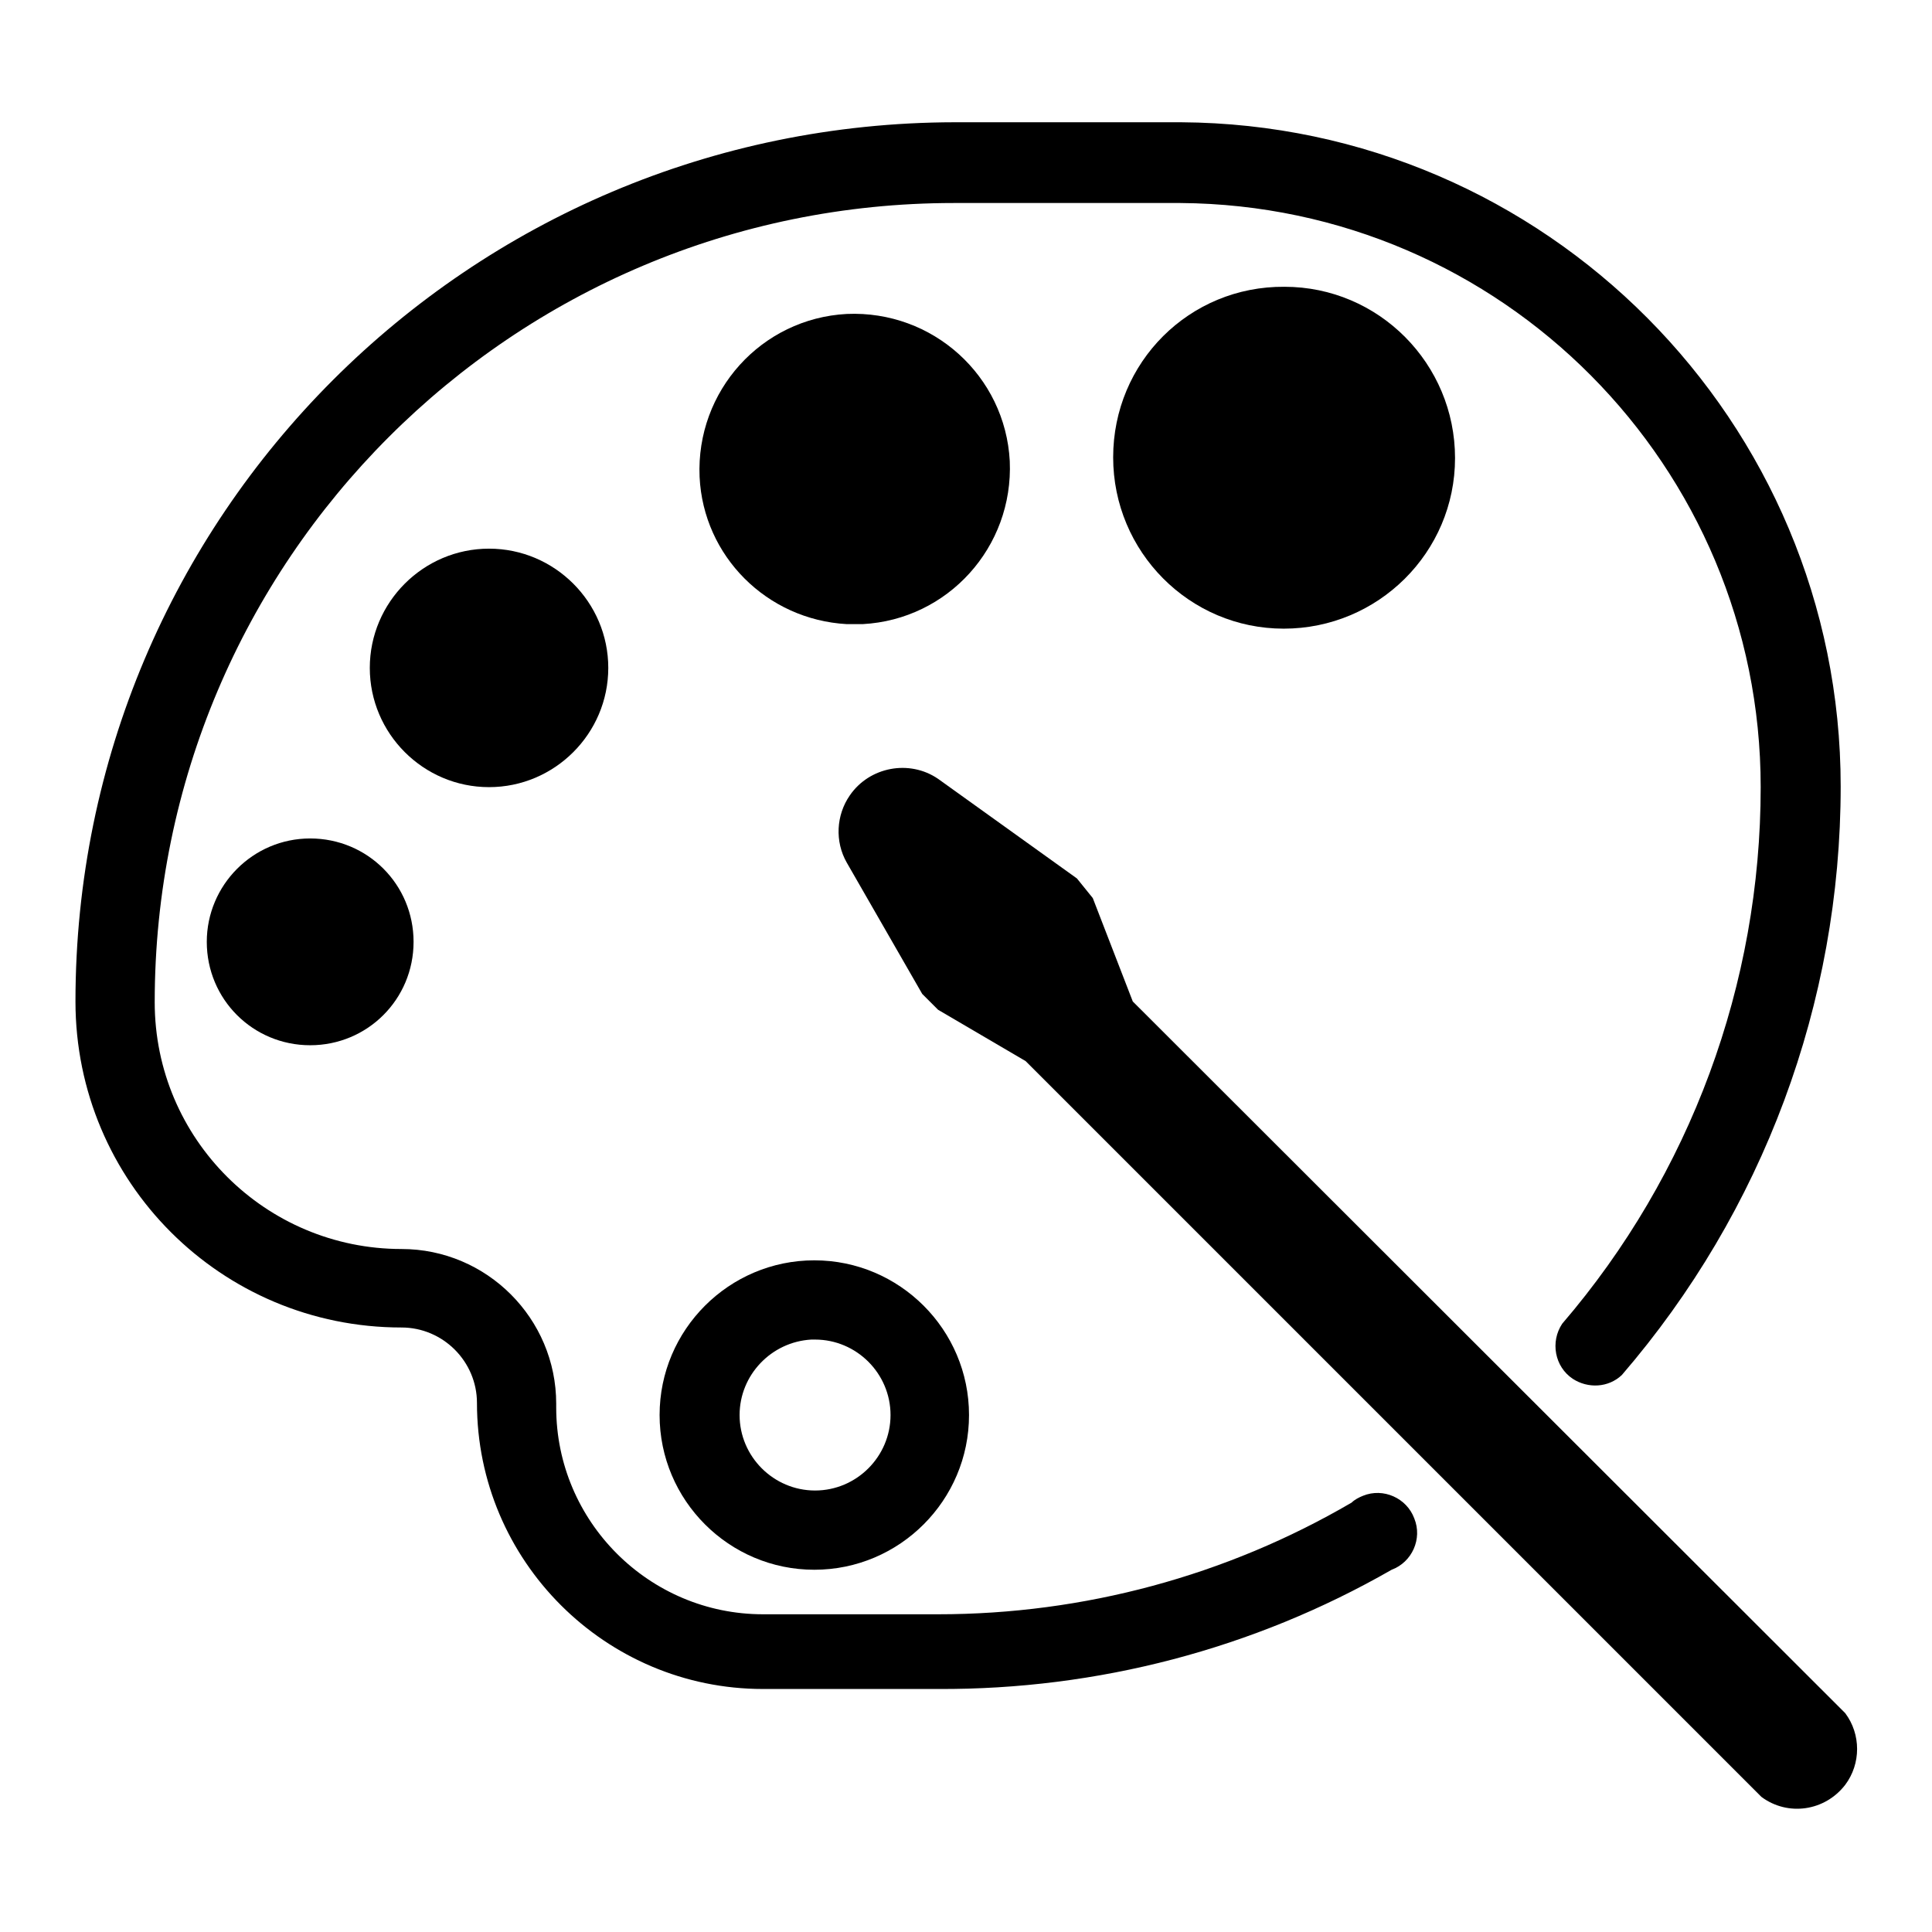 <?xml version="1.0" encoding="utf-8"?>
<!-- Svg Vector Icons : http://www.onlinewebfonts.com/icon -->
<!DOCTYPE svg PUBLIC "-//W3C//DTD SVG 1.1//EN" "http://www.w3.org/Graphics/SVG/1.1/DTD/svg11.dtd">
<svg version="1.1" xmlns="http://www.w3.org/2000/svg" xmlns:xlink="http://www.w3.org/1999/xlink" x="0px" y="0px" viewBox="0 0 256 256" enable-background="new 0 0 256 256" xml:space="preserve">
<g> <path fill="#000000" d="M179.1,199.1c-16.6,9.7-35.5,14.8-54.8,14.8h-23.2c-15.1,0-27.4-12.3-27.4-27.4c0-0.2,0-0.4,0-0.5 c0-11.3-9.2-20.5-20.5-20.5l0,0c-18,0-32.7-14.6-32.7-32.7l0,0c0-58.5,47.4-105.9,105.9-105.9h30c42.6,0.3,76.9,34.9,76.9,77.4 c0,26.1-9.3,51.3-26.3,71.1c-1.6,2.4-1,5.7,1.4,7.3c2,1.3,4.7,1.2,6.5-0.5c18.7-21.7,29-49.3,29-78c0-48.4-39.1-87.7-87.4-88h-30 C62.1,16.3,10,68.4,10,132.7l0,0c0,23.9,19.3,43.2,43.2,43.2l0,0c5.5,0,10,4.5,10,10l0,0c0,20.9,17,37.9,37.9,37.9l0,0h23.2 c21.1,0.1,41.8-5.3,60.1-15.8c2.7-1,4.1-4.1,3-6.8c-1-2.7-4.1-4.1-6.8-3C180.1,198.4,179.5,198.7,179.1,199.1L179.1,199.1z"/> <path fill="#000000" d="M27.4,124.8c0,7.6,6.1,13.7,13.7,13.7s13.7-6.1,13.7-13.7s-6.1-13.7-13.7-13.7S27.4,117.3,27.4,124.8 L27.4,124.8z"/> <path fill="#000000" d="M49,88.5c0,8.7,7.1,15.8,15.8,15.8c8.7,0,15.8-7.1,15.8-15.8s-7.1-15.8-15.8-15.8 C56.1,72.7,49,79.8,49,88.5z"/> <path fill="#000000" d="M114.3,82.7c11.3-0.6,20-10.2,19.5-21.6c-0.6-11.3-10.2-20-21.6-19.5c-11.3,0.6-20,10.2-19.5,21.6 c0.5,10.5,8.9,18.9,19.5,19.5H114.3z"/> <path fill="#000000" d="M147.5,60.6c0,12.5,10.1,22.7,22.6,22.7c12.5,0,22.7-10.1,22.7-22.6c0,0,0,0,0,0 c0-12.5-10.1-22.7-22.6-22.7C157.6,37.9,147.5,48,147.5,60.6C147.5,60.6,147.5,60.6,147.5,60.6z"/> <path fill="#000000" d="M87.4,187.5c0,11.3,9.2,20.5,20.5,20.5s20.5-9.2,20.5-20.5c0-11.3-9.2-20.5-20.5-20.5 S87.4,176.2,87.4,187.5L87.4,187.5z M108,177.5c5.5,0,10,4.5,10,10c0,5.5-4.5,10-10,10c-5.5,0-10-4.5-10-10c0-5.3,4.2-9.7,9.5-10 H108z M150.1,132.7l-5.3-13.7l-2.1-2.6l-18.4-13.2c-3.8-2.6-9.1-1.6-11.7,2.2c-1.8,2.6-2,6.1-0.4,8.9l10,17.4l2.1,2.1l11.6,6.8 l97.5,97.5c3.5,2.6,8.4,1.9,11.1-1.6c2.1-2.8,2.1-6.7,0-9.5L150.1,132.7z"/></g>
</svg>